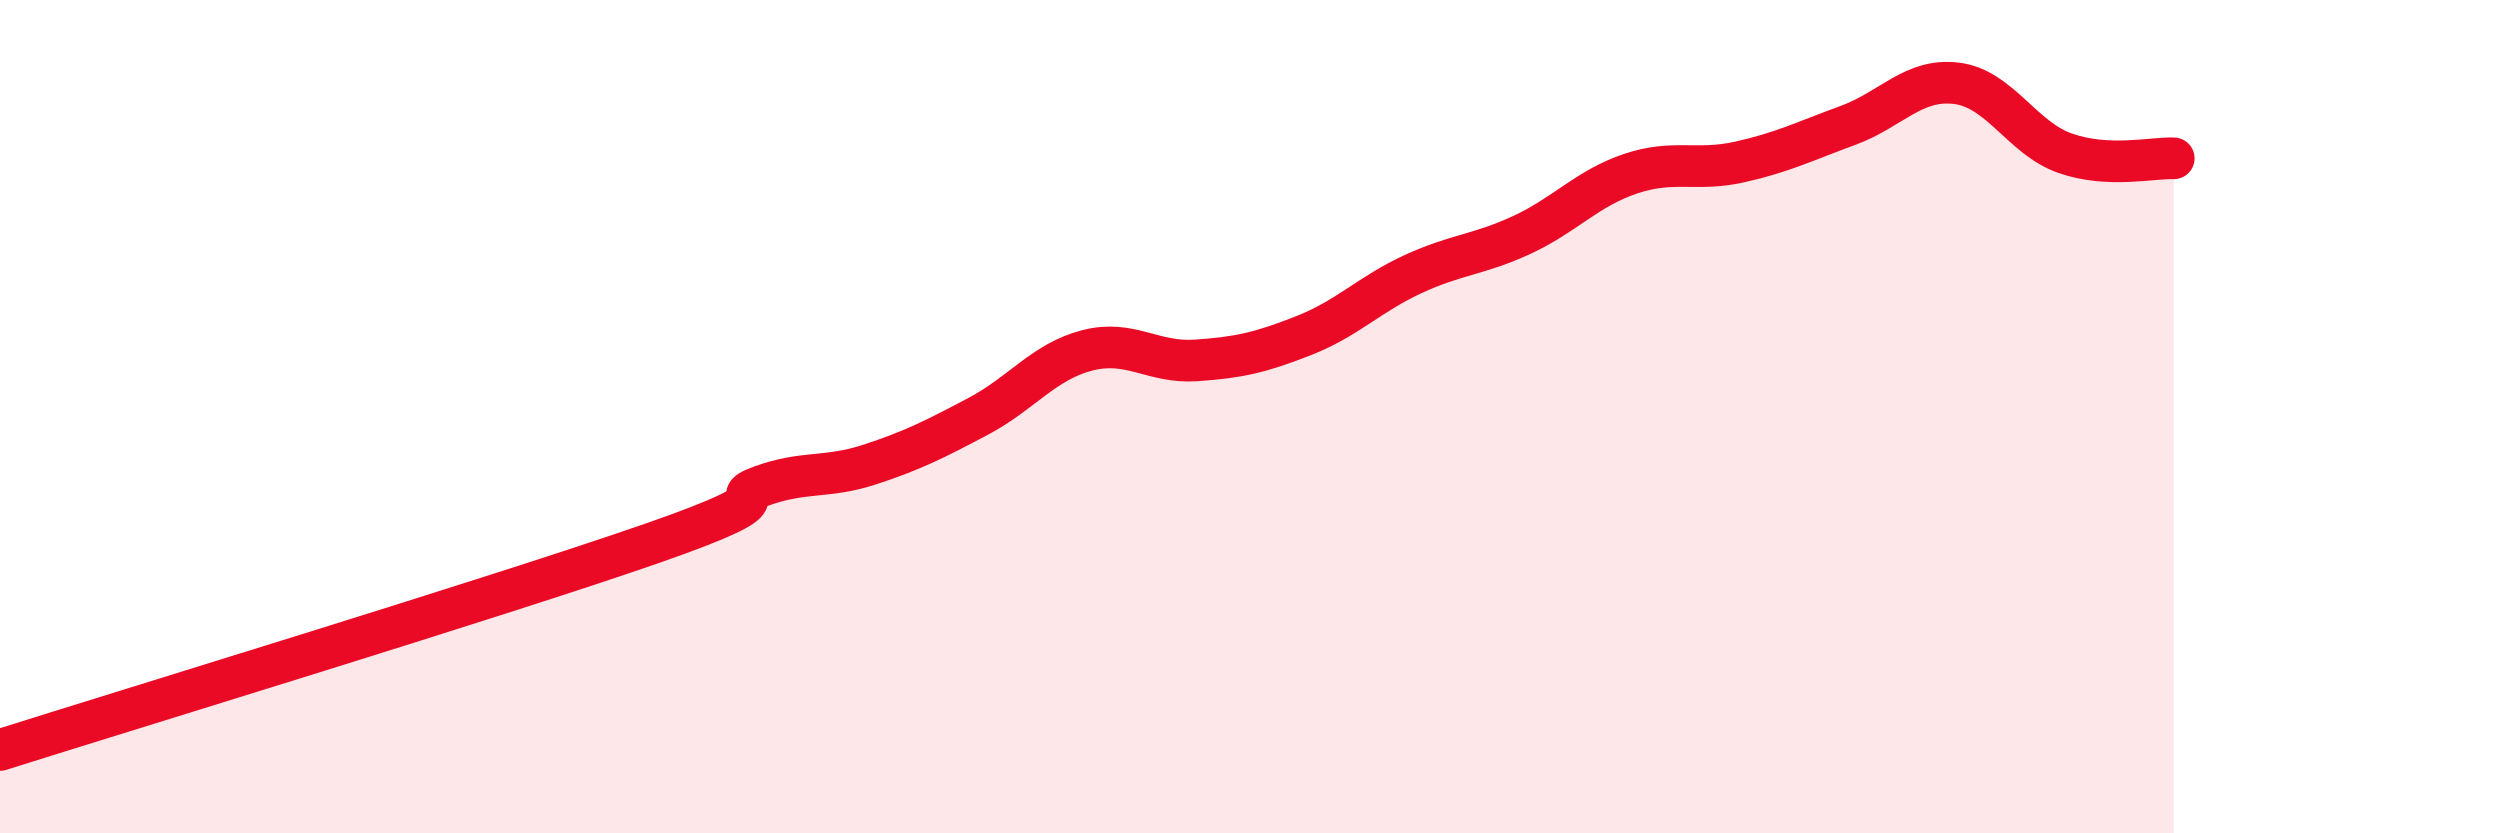 
    <svg width="60" height="20" viewBox="0 0 60 20" xmlns="http://www.w3.org/2000/svg">
      <path
        d="M 0,18 C 3.13,17.01 12,14.31 15.65,13.04 C 19.3,11.77 17.22,12.05 18.26,11.67 C 19.3,11.29 19.83,11.49 20.87,11.15 C 21.91,10.81 22.44,10.54 23.48,9.99 C 24.52,9.44 25.05,8.68 26.09,8.41 C 27.13,8.14 27.66,8.72 28.7,8.65 C 29.74,8.58 30.26,8.46 31.3,8.05 C 32.34,7.64 32.87,7.06 33.91,6.58 C 34.95,6.1 35.48,6.12 36.52,5.64 C 37.56,5.16 38.09,4.52 39.13,4.17 C 40.17,3.82 40.7,4.12 41.74,3.89 C 42.78,3.66 43.31,3.39 44.35,3.01 C 45.39,2.63 45.92,1.87 46.96,2 C 48,2.13 48.53,3.32 49.57,3.68 C 50.61,4.04 51.65,3.78 52.17,3.8L52.17 20L0 20Z"
        fill="#EB0A25"
        opacity="0.1"
        stroke-linecap="round"
        stroke-linejoin="round"
      />
      <path
        d="M 0,18 C 3.13,17.01 12,14.31 15.65,13.04 C 19.3,11.77 17.22,12.05 18.26,11.67 C 19.3,11.29 19.83,11.49 20.87,11.15 C 21.91,10.81 22.44,10.54 23.48,9.99 C 24.52,9.44 25.05,8.68 26.09,8.41 C 27.13,8.14 27.66,8.72 28.7,8.65 C 29.74,8.58 30.26,8.46 31.3,8.05 C 32.34,7.64 32.87,7.06 33.91,6.58 C 34.95,6.1 35.48,6.12 36.52,5.64 C 37.56,5.16 38.09,4.52 39.13,4.17 C 40.17,3.82 40.7,4.12 41.74,3.89 C 42.78,3.66 43.31,3.39 44.35,3.01 C 45.39,2.63 45.92,1.87 46.96,2 C 48,2.13 48.53,3.32 49.57,3.68 C 50.61,4.04 51.65,3.78 52.17,3.8"
        stroke="#EB0A25"
        stroke-width="1"
        fill="none"
        stroke-linecap="round"
        stroke-linejoin="round"
      />
    </svg>
  